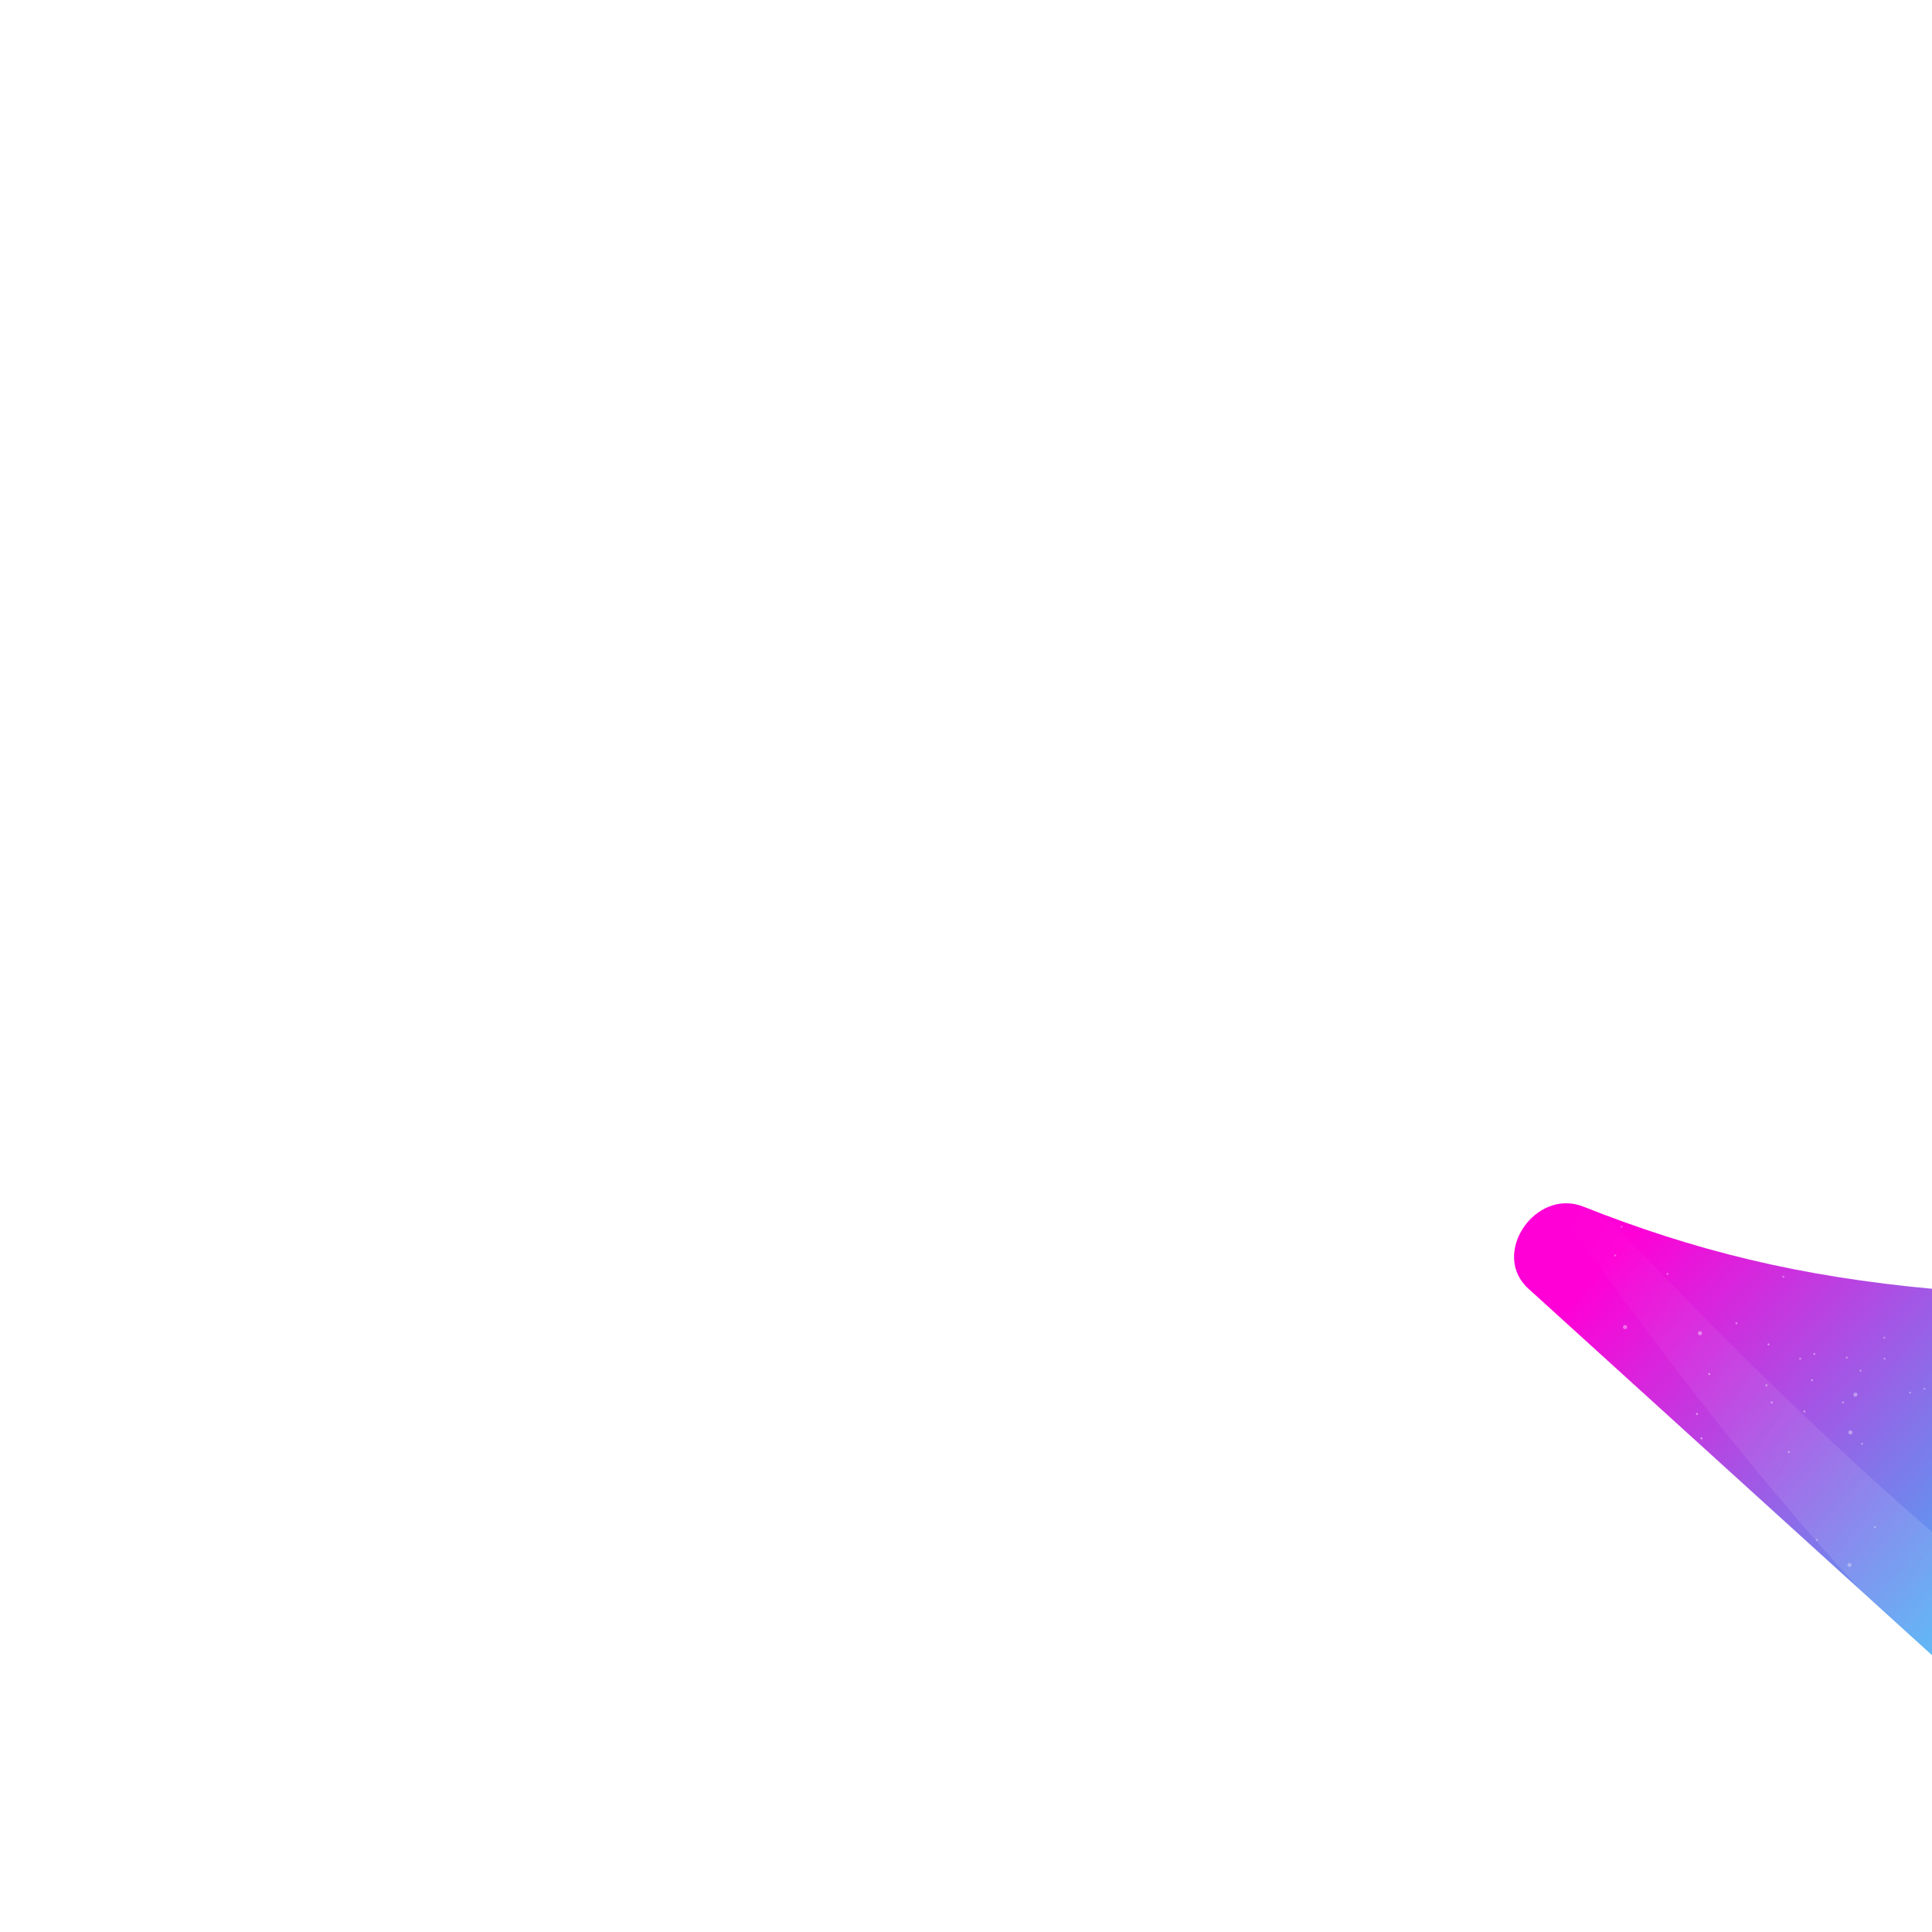 <svg width="1000" height="1000" viewBox="0 0 1000 1000" fill="none" xmlns="http://www.w3.org/2000/svg">
<g clip-path="url(#clip0_2524_41562)">
<g style="mix-blend-mode:plus-lighter" filter="url(#filter0_f_2524_41562)">
<path d="M1001.03 667.16C1108.79 679.156 1163.65 755.014 1212.61 829.9C1219.14 839.899 1216.79 853.254 1207.26 860.461L1111.49 932.901C1102.76 939.508 1090.55 938.961 1082.45 931.598L791.063 666.986C771.288 649.029 794.725 614.715 819.557 624.555C876.526 647.131 930.957 660.781 1001.03 667.16Z" fill="url(#paint0_linear_2524_41562)"/>
</g>
<g filter="url(#filter1_f_2524_41562)">
<path d="M1451.98 1080.79C1125.17 1066.11 921.767 800.473 737.29 525C988.32 813.062 1203.97 988.032 1473.96 1045.59L1451.98 1080.79Z" fill="url(#paint1_linear_2524_41562)" fill-opacity="0.2"/>
</g>
<mask id="mask0_2524_41562" style="mask-type:alpha" maskUnits="userSpaceOnUse" x="596" y="452" width="576" height="577">
<circle cx="287.848" cy="287.848" r="287.848" transform="matrix(-1 0 0 1 1171.7 452.505)" fill="url(#paint2_radial_2524_41562)"/>
</mask>
<g mask="url(#mask0_2524_41562)">
<g opacity="0.5" filter="url(#filter2_f_2524_41562)">
<circle cx="1.058" cy="1.058" r="1.058" transform="matrix(-1 0 0 1 880.992 688.998)" fill="white"/>
<circle cx="709.81" cy="680.691" r="1.058" transform="rotate(5.933 709.81 680.691)" fill="white"/>
<circle cx="850.63" cy="576.119" r="1.058" transform="rotate(171.823 850.63 576.119)" fill="white"/>
<circle cx="1.058" cy="1.058" r="1.058" transform="matrix(0.97 0.244 0.244 -0.97 749.453 571.163)" fill="white"/>
<circle cx="1.058" cy="1.058" r="1.058" transform="matrix(-1 0 0 1 982.586 620.713)" fill="white"/>
<circle cx="615.818" cy="602.272" r="1.058" transform="rotate(5.933 615.818 602.272)" fill="white"/>
<circle cx="1.058" cy="1.058" r="1.058" transform="matrix(0.97 0.244 0.244 -0.97 634.281 612.599)" fill="white"/>
<circle cx="1.058" cy="1.058" r="1.058" transform="matrix(0.97 0.244 0.244 -0.97 617.172 647.302)" fill="white"/>
<circle cx="1.058" cy="1.058" r="1.058" transform="matrix(0.97 0.244 0.244 -0.97 614.484 631.201)" fill="white"/>
<circle cx="1.058" cy="1.058" r="1.058" transform="matrix(0.97 0.244 0.244 -0.97 665.406 627.305)" fill="white"/>
<circle cx="1.058" cy="1.058" r="1.058" transform="matrix(0.97 0.244 0.244 -0.97 601.984 594.179)" fill="white"/>
<circle cx="1.058" cy="1.058" r="1.058" transform="matrix(-1 0 0 1 749.766 681.592)" fill="white"/>
<circle cx="841.107" cy="686.889" r="1.058" transform="rotate(5.933 841.107 686.889)" fill="white"/>
<circle cx="721.786" cy="602.118" r="1.058" transform="rotate(171.823 721.786 602.118)" fill="white"/>
<circle cx="1.058" cy="1.058" r="1.058" transform="matrix(0.97 0.244 0.244 -0.97 874.914 610.34)" fill="white"/>
<circle cx="1.058" cy="1.058" r="1.058" transform="matrix(-1 0 0 1 640.758 593.196)" fill="white"/>
<circle cx="958.662" cy="610.234" r="1.058" transform="rotate(5.933 958.662 610.234)" fill="white"/>
<circle cx="626.458" cy="705.116" r="1.058" transform="rotate(171.823 626.458 705.116)" fill="white"/>
<circle cx="1.058" cy="1.058" r="1.058" transform="matrix(0.97 0.244 0.244 -0.97 959.094 722.64)" fill="white"/>
<circle cx="1.058" cy="1.058" r="1.058" transform="matrix(-1 0 0 1 762.992 551.394)" fill="white"/>
<circle cx="841.404" cy="556.022" r="1.058" transform="rotate(5.933 841.404 556.022)" fill="white"/>
<circle cx="753.396" cy="729.109" r="1.058" transform="rotate(171.823 753.396 729.109)" fill="white"/>
<circle cx="1.058" cy="1.058" r="1.058" transform="matrix(0.97 0.244 0.244 -0.97 830.352 733.383)" fill="white"/>
<circle cx="1.058" cy="1.058" r="1.058" transform="matrix(-1 0 0 1 866.18 501.653)" fill="white"/>
<circle cx="743.912" cy="495.883" r="1.058" transform="rotate(5.933 743.912 495.883)" fill="white"/>
<circle cx="862.599" cy="763.668" r="1.058" transform="rotate(171.823 862.599 763.668)" fill="white"/>
<circle cx="1.058" cy="1.058" r="1.058" transform="matrix(0.97 0.244 0.244 -0.97 718.156 756.469)" fill="white"/>
<circle cx="1.058" cy="1.058" r="1.058" transform="matrix(-1 0 0 1 849.242 529.698)" fill="white"/>
<circle cx="757.857" cy="525.527" r="1.058" transform="rotate(5.933 757.857 525.527)" fill="white"/>
<circle cx="841.849" cy="738.315" r="1.058" transform="rotate(171.823 841.849 738.315)" fill="white"/>
<circle cx="1.058" cy="1.058" r="1.058" transform="matrix(0.97 0.244 0.244 -0.97 741.422 733.398)" fill="white"/>
<circle cx="1.058" cy="1.058" r="1.058" transform="matrix(-1 0 0 1 622.234 506.945)" fill="white"/>
<circle cx="985.998" cy="526.359" r="1.058" transform="rotate(5.933 985.998 526.359)" fill="white"/>
<circle cx="620.388" cy="793.125" r="1.058" transform="rotate(171.823 620.388 793.125)" fill="white"/>
<circle cx="1.058" cy="1.058" r="1.058" transform="matrix(0.97 0.244 0.244 -0.97 956.031 810.804)" fill="white"/>
<circle cx="1.058" cy="1.058" r="1.058" transform="matrix(-1 0 0 1 728.07 515.413)" fill="white"/>
<circle cx="879.857" cy="523.842" r="1.058" transform="rotate(5.933 879.857 523.842)" fill="white"/>
<circle cx="723.943" cy="769.692" r="1.058" transform="rotate(171.823 723.943 769.692)" fill="white"/>
<circle cx="1.058" cy="1.058" r="1.058" transform="matrix(0.97 0.244 0.244 -0.97 855.453 776.795)" fill="white"/>
<circle cx="1.058" cy="1.058" r="1.058" transform="matrix(-1 0 0 1 963.539 510.119)" fill="white"/>
<circle cx="646.193" cy="494.241" r="1.058" transform="rotate(5.933 646.193 494.241)" fill="white"/>
<circle cx="957.771" cy="741.44" r="1.058" transform="rotate(171.823 957.771 741.44)" fill="white"/>
<circle cx="1.058" cy="1.058" r="1.058" transform="matrix(0.97 0.244 0.244 -0.97 625.797 724.526)" fill="white"/>
<circle cx="0.529" cy="0.529" r="0.529" transform="matrix(-1 0 0 1 836.547 649.311)" fill="white"/>
<circle cx="757.651" cy="645.232" r="0.529" transform="rotate(5.933 757.651 645.232)" fill="white"/>
<circle cx="812.87" cy="622.175" r="0.529" transform="rotate(171.823 812.87 622.175)" fill="white"/>
<circle cx="0.529" cy="0.529" r="0.529" transform="matrix(0.97 0.244 0.244 -0.97 782.891 620.488)" fill="white"/>
<circle cx="710.714" cy="625.966" r="0.529" transform="rotate(5.933 710.714 625.966)" fill="white"/>
<circle cx="0.529" cy="0.529" r="0.529" transform="matrix(0.97 0.244 0.244 -0.97 732.188 622.478)" fill="white"/>
<circle cx="735.136" cy="626.376" r="0.529" transform="rotate(5.933 735.136 626.376)" fill="white"/>
<circle cx="839.299" cy="634.973" r="0.529" transform="rotate(171.823 839.299 634.973)" fill="white"/>
<circle cx="0.529" cy="0.529" r="0.529" transform="matrix(0.97 0.244 0.244 -0.97 755.281 630.488)" fill="white"/>
<circle cx="0.529" cy="0.529" r="0.529" transform="matrix(-1 0 0 1 956.664 616.48)" fill="white"/>
<circle cx="641.573" cy="600.159" r="0.529" transform="rotate(5.933 641.573 600.159)" fill="white"/>
<circle cx="0.529" cy="0.529" r="0.529" transform="matrix(0.97 0.244 0.244 -0.97 658.398 623.025)" fill="white"/>
<circle cx="0.529" cy="0.529" r="0.529" transform="matrix(0.97 0.244 0.244 -0.97 596.031 619.353)" fill="white"/>
<circle cx="0.529" cy="0.529" r="0.529" transform="matrix(-1 0 0 1 961.422 526.525)" fill="white"/>
<circle cx="646.136" cy="510.194" r="0.529" transform="rotate(5.933 646.136 510.194)" fill="white"/>
<circle cx="953.94" cy="725.952" r="0.529" transform="rotate(171.823 953.94 725.952)" fill="white"/>
<circle cx="0.529" cy="0.529" r="0.529" transform="matrix(0.97 0.244 0.244 -0.97 631.852 709.132)" fill="white"/>
<circle cx="0.529" cy="0.529" r="0.529" transform="matrix(-1 0 0 1 924.914 531.816)" fill="white"/>
<circle cx="681.901" cy="519.23" r="0.529" transform="rotate(5.933 681.901 519.23)" fill="white"/>
<circle cx="917.049" cy="725.907" r="0.529" transform="rotate(171.823 917.049 725.907)" fill="white"/>
<circle cx="0.529" cy="0.529" r="0.529" transform="matrix(0.97 0.244 0.244 -0.97 668.547 712.901)" fill="white"/>
<circle cx="0.529" cy="0.529" r="0.529" transform="matrix(-1 0 0 1 950.312 553.511)" fill="white"/>
<circle cx="654.393" cy="538.185" r="0.529" transform="rotate(5.933 654.393 538.185)" fill="white"/>
<circle cx="939.104" cy="700.821" r="0.529" transform="rotate(171.823 939.104 700.821)" fill="white"/>
<circle cx="0.529" cy="0.529" r="0.529" transform="matrix(0.97 0.244 0.244 -0.97 649.203 685.668)" fill="white"/>
<circle cx="0.529" cy="0.529" r="0.529" transform="matrix(-1 0 0 1 947.133 540.282)" fill="white"/>
<circle cx="658.925" cy="525.355" r="0.529" transform="rotate(5.933 658.925 525.355)" fill="white"/>
<circle cx="937.846" cy="714.366" r="0.529" transform="rotate(171.823 937.846 714.366)" fill="white"/>
<circle cx="0.529" cy="0.529" r="0.529" transform="matrix(0.97 0.244 0.244 -0.97 649.055 699.272)" fill="white"/>
<circle cx="0.529" cy="0.529" r="0.529" transform="matrix(-1 0 0 1 842.891 550.336)" fill="white"/>
<circle cx="761.565" cy="546.13" r="0.529" transform="rotate(5.933 761.565 546.13)" fill="white"/>
<circle cx="833.229" cy="719.241" r="0.529" transform="rotate(171.823 833.229 719.241)" fill="white"/>
<circle cx="0.529" cy="0.529" r="0.529" transform="matrix(0.97 0.244 0.244 -0.97 752.609 714.932)" fill="white"/>
<circle cx="0.529" cy="0.529" r="0.529" transform="matrix(-1 0 0 1 886.281 518.588)" fill="white"/>
<circle cx="721.69" cy="510.066" r="0.529" transform="rotate(5.933 721.69 510.066)" fill="white"/>
<circle cx="880.698" cy="744.496" r="0.529" transform="rotate(171.823 880.698 744.496)" fill="white"/>
<circle cx="0.529" cy="0.529" r="0.529" transform="matrix(0.97 0.244 0.244 -0.97 702.789 735.146)" fill="white"/>
<circle cx="0.529" cy="0.529" r="0.529" transform="matrix(-1 0 0 1 812.203 509.592)" fill="white"/>
<circle cx="796.3" cy="508.775" r="0.529" transform="rotate(5.933 796.3 508.775)" fill="white"/>
<circle cx="808.651" cy="763.937" r="0.529" transform="rotate(171.823 808.651 763.937)" fill="white"/>
<circle cx="0.529" cy="0.529" r="0.529" transform="matrix(0.97 0.244 0.244 -0.97 772.438 761.929)" fill="white"/>
<circle cx="0.529" cy="0.529" r="0.529" transform="matrix(-1 0 0 1 793.68 529.169)" fill="white"/>
<circle cx="812.698" cy="530.162" r="0.529" transform="rotate(5.933 812.698 530.162)" fill="white"/>
<circle cx="787.534" cy="747.192" r="0.529" transform="rotate(171.823 787.534 747.192)" fill="white"/>
<circle cx="0.529" cy="0.529" r="0.529" transform="matrix(0.97 0.244 0.244 -0.97 795.172 747.455)" fill="white"/>
<circle cx="0.529" cy="0.529" r="0.529" transform="matrix(-1 0 0 1 759.289 501.653)" fill="white"/>
<circle cx="849.753" cy="506.35" r="0.529" transform="rotate(5.933 849.753 506.35)" fill="white"/>
<circle cx="757.401" cy="779.319" r="0.529" transform="rotate(171.823 757.401 779.319)" fill="white"/>
<circle cx="0.529" cy="0.529" r="0.529" transform="matrix(0.97 0.244 0.244 -0.97 821.82 782.526)" fill="white"/>
<circle cx="0.529" cy="0.529" r="0.529" transform="matrix(-1 0 0 1 710.609 536.049)" fill="white"/>
<circle cx="894.62" cy="545.592" r="0.529" transform="rotate(5.933 894.62 545.592)" fill="white"/>
<circle cx="704.323" cy="752.198" r="0.529" transform="rotate(171.823 704.323 752.198)" fill="white"/>
<circle cx="0.529" cy="0.529" r="0.529" transform="matrix(0.97 0.244 0.244 -0.97 877.422 761.037)" fill="white"/>
<circle cx="0.529" cy="0.529" r="0.529" transform="matrix(-1 0 0 1 641.289 515.941)" fill="white"/>
<circle cx="965.643" cy="532.757" r="0.529" transform="rotate(5.933 965.643 532.757)" fill="white"/>
<circle cx="638.565" cy="781.959" r="0.529" transform="rotate(171.823 638.565 781.959)" fill="white"/>
<circle cx="0.529" cy="0.529" r="0.529" transform="matrix(0.97 0.244 0.244 -0.97 939.75 797.437)" fill="white"/>
<circle cx="0.529" cy="0.529" r="0.529" transform="matrix(-1 0 0 1 613.773 529.699)" fill="white"/>
<circle cx="991.597" cy="549.287" r="0.529" transform="rotate(5.933 991.597 549.287)" fill="white"/>
<circle cx="609.37" cy="772.255" r="0.529" transform="rotate(171.823 609.37 772.255)" fill="white"/>
<circle cx="0.529" cy="0.529" r="0.529" transform="matrix(0.97 0.244 0.244 -0.97 969.781 790.798)" fill="white"/>
<circle cx="0.529" cy="0.529" r="0.529" transform="matrix(-1 0 0 1 630.703 569.915)" fill="white"/>
<circle cx="970.597" cy="587.534" r="0.529" transform="rotate(5.933 970.597 587.534)" fill="white"/>
<circle cx="620.417" cy="730.039" r="0.529" transform="rotate(171.823 620.417 730.039)" fill="white"/>
<circle cx="0.529" cy="0.529" r="0.529" transform="matrix(0.97 0.244 0.244 -0.97 963.164 747.67)" fill="white"/>
<circle cx="0.529" cy="0.529" r="0.529" transform="matrix(-1 0 0 1 606.359 605.368)" fill="white"/>
<circle cx="991.143" cy="625.315" r="0.529" transform="rotate(5.933 991.143 625.315)" fill="white"/>
<circle cx="0.529" cy="0.529" r="0.529" transform="matrix(0.97 0.244 0.244 -0.97 995.414 719.22)" fill="white"/>
<circle cx="0.529" cy="0.529" r="0.529" transform="matrix(-1 0 0 1 630.172 615.422)" fill="white"/>
<circle cx="613.417" cy="685.071" r="0.529" transform="rotate(171.823 613.417 685.071)" fill="white"/>
<circle cx="0.529" cy="0.529" r="0.529" transform="matrix(0.97 0.244 0.244 -0.97 974.773 703.664)" fill="white"/>
<circle cx="0.529" cy="0.529" r="0.529" transform="matrix(-1 0 0 1 616.414 651.429)" fill="white"/>
<circle cx="0.529" cy="0.529" r="0.529" transform="matrix(-1 0 0 1 670.391 647.726)" fill="white"/>
<circle cx="923.081" cy="660.828" r="0.529" transform="rotate(5.933 923.081 660.828)" fill="white"/>
<circle cx="648.635" cy="647.401" r="0.529" transform="rotate(171.823 648.635 647.401)" fill="white"/>
<circle cx="0.529" cy="0.529" r="0.529" transform="matrix(-1 0 0 1 729.125 629.735)" fill="white"/>
<circle cx="709.331" cy="656.857" r="0.529" transform="rotate(171.823 709.331 656.857)" fill="white"/>
<circle cx="0.529" cy="0.529" r="0.529" transform="matrix(-1 0 0 1 692.086 674.183)" fill="white"/>
<circle cx="898.768" cy="684.901" r="0.529" transform="rotate(5.933 898.768 684.901)" fill="white"/>
<circle cx="666.346" cy="618.101" r="0.529" transform="rotate(171.823 666.346 618.101)" fill="white"/>
<circle cx="0.529" cy="0.529" r="0.529" transform="matrix(0.97 0.244 0.244 -0.97 929.047 631.609)" fill="white"/>
<circle cx="0.529" cy="0.529" r="0.529" transform="matrix(-1 0 0 1 730.188 652.486)" fill="white"/>
<circle cx="863.112" cy="659.384" r="0.529" transform="rotate(5.933 863.112 659.384)" fill="white"/>
<circle cx="707.143" cy="634.183" r="0.529" transform="rotate(171.823 707.143 634.183)" fill="white"/>
<circle cx="0.529" cy="0.529" r="0.529" transform="matrix(-1 0 0 1 716.953 737.151)" fill="white"/>
<circle cx="867.518" cy="744.96" r="0.529" transform="rotate(5.933 867.518 744.96)" fill="white"/>
<circle cx="682.01" cy="552.236" r="0.529" transform="rotate(171.823 682.01 552.236)" fill="white"/>
<circle cx="0.529" cy="0.529" r="0.529" transform="matrix(0.97 0.244 0.244 -0.97 920.281 564.453)" fill="white"/>
<circle cx="0.529" cy="0.529" r="0.529" transform="matrix(-1 0 0 1 598.953 700.64)" fill="white"/>
<circle cx="988.667" cy="720.842" r="0.529" transform="rotate(5.933 988.667 720.842)" fill="white"/>
<circle cx="0.529" cy="0.529" r="0.529" transform="matrix(-1 0 0 1 652.398 715.986)" fill="white"/>
<circle cx="933.917" cy="730.581" r="0.529" transform="rotate(5.933 933.917 730.581)" fill="white"/>
<circle cx="621.12" cy="582.368" r="0.529" transform="rotate(171.823 621.12 582.368)" fill="white"/>
<circle cx="0.529" cy="0.529" r="0.529" transform="matrix(0.97 0.244 0.244 -0.97 977.727 600.717)" fill="white"/>
<circle cx="0.529" cy="0.529" r="0.529" transform="matrix(-1 0 0 1 658.219 737.679)" fill="white"/>
<circle cx="925.886" cy="751.56" r="0.529" transform="rotate(5.933 925.886 751.56)" fill="white"/>
<circle cx="623.792" cy="560.064" r="0.529" transform="rotate(171.823 623.792 560.064)" fill="white"/>
<circle cx="0.529" cy="0.529" r="0.529" transform="matrix(0.97 0.244 0.244 -0.97 977.375 578.256)" fill="white"/>
<circle cx="0.529" cy="0.529" r="0.529" transform="matrix(-1 0 0 1 697.906 745.088)" fill="white"/>
<circle cx="885.651" cy="754.824" r="0.529" transform="rotate(5.933 885.651 754.824)" fill="white"/>
<circle cx="662.026" cy="547.09" r="0.529" transform="rotate(171.823 662.026 547.09)" fill="white"/>
<circle cx="0.529" cy="0.529" r="0.529" transform="matrix(0.97 0.244 0.244 -0.97 940.688 561.397)" fill="white"/>
<circle cx="0.529" cy="0.529" r="0.529" transform="matrix(-1 0 0 1 714.836 774.192)" fill="white"/>
<circle cx="865.8" cy="782.023" r="0.529" transform="rotate(5.933 865.8 782.023)" fill="white"/>
<circle cx="674.643" cy="515.874" r="0.529" transform="rotate(171.823 674.643 515.874)" fill="white"/>
<circle cx="0.529" cy="0.529" r="0.529" transform="matrix(0.97 0.244 0.244 -0.97 931.359 529.045)" fill="white"/>
<circle cx="0.529" cy="0.529" r="0.529" transform="matrix(-1 0 0 1 742.352 732.916)" fill="white"/>
<circle cx="842.698" cy="738.125" r="0.529" transform="rotate(5.933 842.698 738.125)" fill="white"/>
<circle cx="707.753" cy="552.814" r="0.529" transform="rotate(171.823 707.753 552.814)" fill="white"/>
<circle cx="0.529" cy="0.529" r="0.529" transform="matrix(0.97 0.244 0.244 -0.97 894.617 562.367)" fill="white"/>
<circle cx="0.529" cy="0.529" r="0.529" transform="matrix(-1 0 0 1 738.648 715.457)" fill="white"/>
<circle cx="848.183" cy="721.141" r="0.529" transform="rotate(5.933 848.183 721.141)" fill="white"/>
<circle cx="706.573" cy="570.627" r="0.529" transform="rotate(171.823 706.573 570.627)" fill="white"/>
<circle cx="0.529" cy="0.529" r="0.529" transform="matrix(0.97 0.244 0.244 -0.97 893.953 580.204)" fill="white"/>
<circle cx="0.529" cy="0.529" r="0.529" transform="matrix(-1 0 0 1 649.227 611.189)" fill="white"/>
<circle cx="632.878" cy="686.553" r="0.529" transform="rotate(171.823 632.878 686.553)" fill="white"/>
<circle cx="0.529" cy="0.529" r="0.529" transform="matrix(0.97 0.244 0.244 -0.97 955.266 703.128)" fill="white"/>
<circle cx="0.529" cy="0.529" r="0.529" transform="matrix(-1 0 0 1 640.758 606.426)" fill="white"/>
<circle cx="956.823" cy="622.813" r="0.529" transform="rotate(5.933 956.823 622.813)" fill="white"/>
<circle cx="625.174" cy="692.469" r="0.529" transform="rotate(171.823 625.174 692.469)" fill="white"/>
<circle cx="0.529" cy="0.529" r="0.529" transform="matrix(0.97 0.244 0.244 -0.97 962.32 709.809)" fill="white"/>
<circle cx="610.909" cy="659.775" r="0.529" transform="rotate(5.933 610.909 659.775)" fill="white"/>
<circle cx="951.643" cy="572.297" r="0.529" transform="rotate(171.823 951.643 572.297)" fill="white"/>
<circle cx="0.529" cy="0.529" r="0.529" transform="matrix(0.97 0.244 0.244 -0.97 650.008 556.536)" fill="white"/>
<circle cx="616.011" cy="646.474" r="0.529" transform="rotate(5.933 616.011 646.474)" fill="white"/>
<circle cx="949.94" cy="586.442" r="0.529" transform="rotate(171.823 949.94 586.442)" fill="white"/>
<circle cx="0.529" cy="0.529" r="0.529" transform="matrix(0.97 0.244 0.244 -0.97 650.25 570.781)" fill="white"/>
<circle cx="0.529" cy="0.529" r="0.529" transform="matrix(-1 0 0 1 987.352 556.686)" fill="white"/>
<circle cx="617.229" cy="537.514" r="0.529" transform="rotate(5.933 617.229 537.514)" fill="white"/>
<circle cx="975.315" cy="692.411" r="0.529" transform="rotate(171.823 975.315 692.411)" fill="white"/>
<circle cx="0.529" cy="0.529" r="0.529" transform="matrix(0.97 0.244 0.244 -0.97 614.055 673.56)" fill="white"/>
<circle cx="727.425" cy="618.658" r="0.529" transform="rotate(5.933 727.425 618.658)" fill="white"/>
<circle cx="0.529" cy="0.529" r="0.529" transform="matrix(0.97 0.244 0.244 -0.97 745.391 635.096)" fill="white"/>
<circle cx="0.529" cy="0.529" r="0.529" transform="matrix(-1 0 0 1 878.875 731.329)" fill="white"/>
<circle cx="707.073" cy="722.437" r="0.529" transform="rotate(5.933 707.073 722.437)" fill="white"/>
<circle cx="843.112" cy="534.968" r="0.529" transform="rotate(171.823 843.112 534.968)" fill="white"/>
<circle cx="0.529" cy="0.529" r="0.529" transform="matrix(0.97 0.244 0.244 -0.97 761.828 530.625)" fill="white"/>
<circle cx="0.529" cy="0.529" r="0.529" transform="matrix(-1 0 0 1 914.859 716.515)" fill="white"/>
<circle cx="672.815" cy="703.98" r="0.529" transform="rotate(5.933 672.815 703.98)" fill="white"/>
<circle cx="880.831" cy="544.516" r="0.529" transform="rotate(171.823 880.831 544.516)" fill="white"/>
<circle cx="0.529" cy="0.529" r="0.529" transform="matrix(0.97 0.244 0.244 -0.97 723.32 536.223)" fill="white"/>
<circle cx="0.529" cy="0.529" r="0.529" transform="matrix(-1 0 0 1 885.227 710.694)" fill="white"/>
<circle cx="702.886" cy="701.255" r="0.529" transform="rotate(5.933 702.886 701.255)" fill="white"/>
<circle cx="852.331" cy="554.494" r="0.529" transform="rotate(171.823 852.331 554.494)" fill="white"/>
<circle cx="0.529" cy="0.529" r="0.529" transform="matrix(0.97 0.244 0.244 -0.97 750.641 549.091)" fill="white"/>
<circle cx="0.529" cy="0.529" r="0.529" transform="matrix(-1 0 0 1 915.914 695.349)" fill="white"/>
<circle cx="673.948" cy="682.819" r="0.529" transform="rotate(5.933 673.948 682.819)" fill="white"/>
<circle cx="884.893" cy="565.318" r="0.529" transform="rotate(171.823 884.893 565.318)" fill="white"/>
<circle cx="0.529" cy="0.529" r="0.529" transform="matrix(0.97 0.244 0.244 -0.97 717.133 556.491)" fill="white"/>
<circle cx="0.529" cy="0.529" r="0.529" transform="matrix(-1 0 0 1 932.32 702.758)" fill="white"/>
<circle cx="656.87" cy="688.49" r="0.529" transform="rotate(5.933 656.87 688.49)" fill="white"/>
<circle cx="900.073" cy="555.651" r="0.529" transform="rotate(171.823 900.073 555.651)" fill="white"/>
<circle cx="0.529" cy="0.529" r="0.529" transform="matrix(0.97 0.244 0.244 -0.97 703.031 545.309)" fill="white"/>
<circle cx="0.529" cy="0.529" r="0.529" transform="matrix(0.97 0.244 0.244 -0.97 607.016 456.248)" fill="white"/>
</g>
</g>
</g>
<defs>
<filter id="filter0_f_2524_41562" x="633.664" y="472.815" width="732.633" height="614.696" filterUnits="userSpaceOnUse" color-interpolation-filters="sRGB">
<feFlood flood-opacity="0" result="BackgroundImageFix"/>
<feBlend mode="normal" in="SourceGraphic" in2="BackgroundImageFix" result="shape"/>
<feGaussianBlur stdDeviation="75" result="effect1_foregroundBlur_2524_41562"/>
</filter>
<filter id="filter1_f_2524_41562" x="687.289" y="475" width="836.672" height="655.789" filterUnits="userSpaceOnUse" color-interpolation-filters="sRGB">
<feFlood flood-opacity="0" result="BackgroundImageFix"/>
<feBlend mode="normal" in="SourceGraphic" in2="BackgroundImageFix" result="shape"/>
<feGaussianBlur stdDeviation="25" result="effect1_foregroundBlur_2524_41562"/>
</filter>
<filter id="filter2_f_2524_41562" x="420.796" y="414.481" width="748.214" height="445.628" filterUnits="userSpaceOnUse" color-interpolation-filters="sRGB">
<feFlood flood-opacity="0" result="BackgroundImageFix"/>
<feBlend mode="normal" in="SourceGraphic" in2="BackgroundImageFix" result="shape"/>
<feGaussianBlur stdDeviation="0.848" result="effect1_foregroundBlur_2524_41562"/>
</filter>
<linearGradient id="paint0_linear_2524_41562" x1="851.761" y1="630.661" x2="1119.31" y2="875.402" gradientUnits="userSpaceOnUse">
<stop stop-color="#FF00D6"/>
<stop offset="1" stop-color="#00F0FF"/>
</linearGradient>
<linearGradient id="paint1_linear_2524_41562" x1="1139.6" y1="854.867" x2="794.172" y2="642.902" gradientUnits="userSpaceOnUse">
<stop stop-color="white"/>
<stop offset="1" stop-color="white" stop-opacity="0"/>
</linearGradient>
<radialGradient id="paint2_radial_2524_41562" cx="0" cy="0" r="1" gradientUnits="userSpaceOnUse" gradientTransform="translate(287.848 287.848) rotate(-90) scale(287.848)">
<stop stop-color="#D9D9D9"/>
<stop offset="1" stop-color="#737373" stop-opacity="0"/>
</radialGradient>
<clipPath id="clip0_2524_41562">
<rect width="1000" height="1000" fill="white"/>
</clipPath>
</defs>
</svg>
